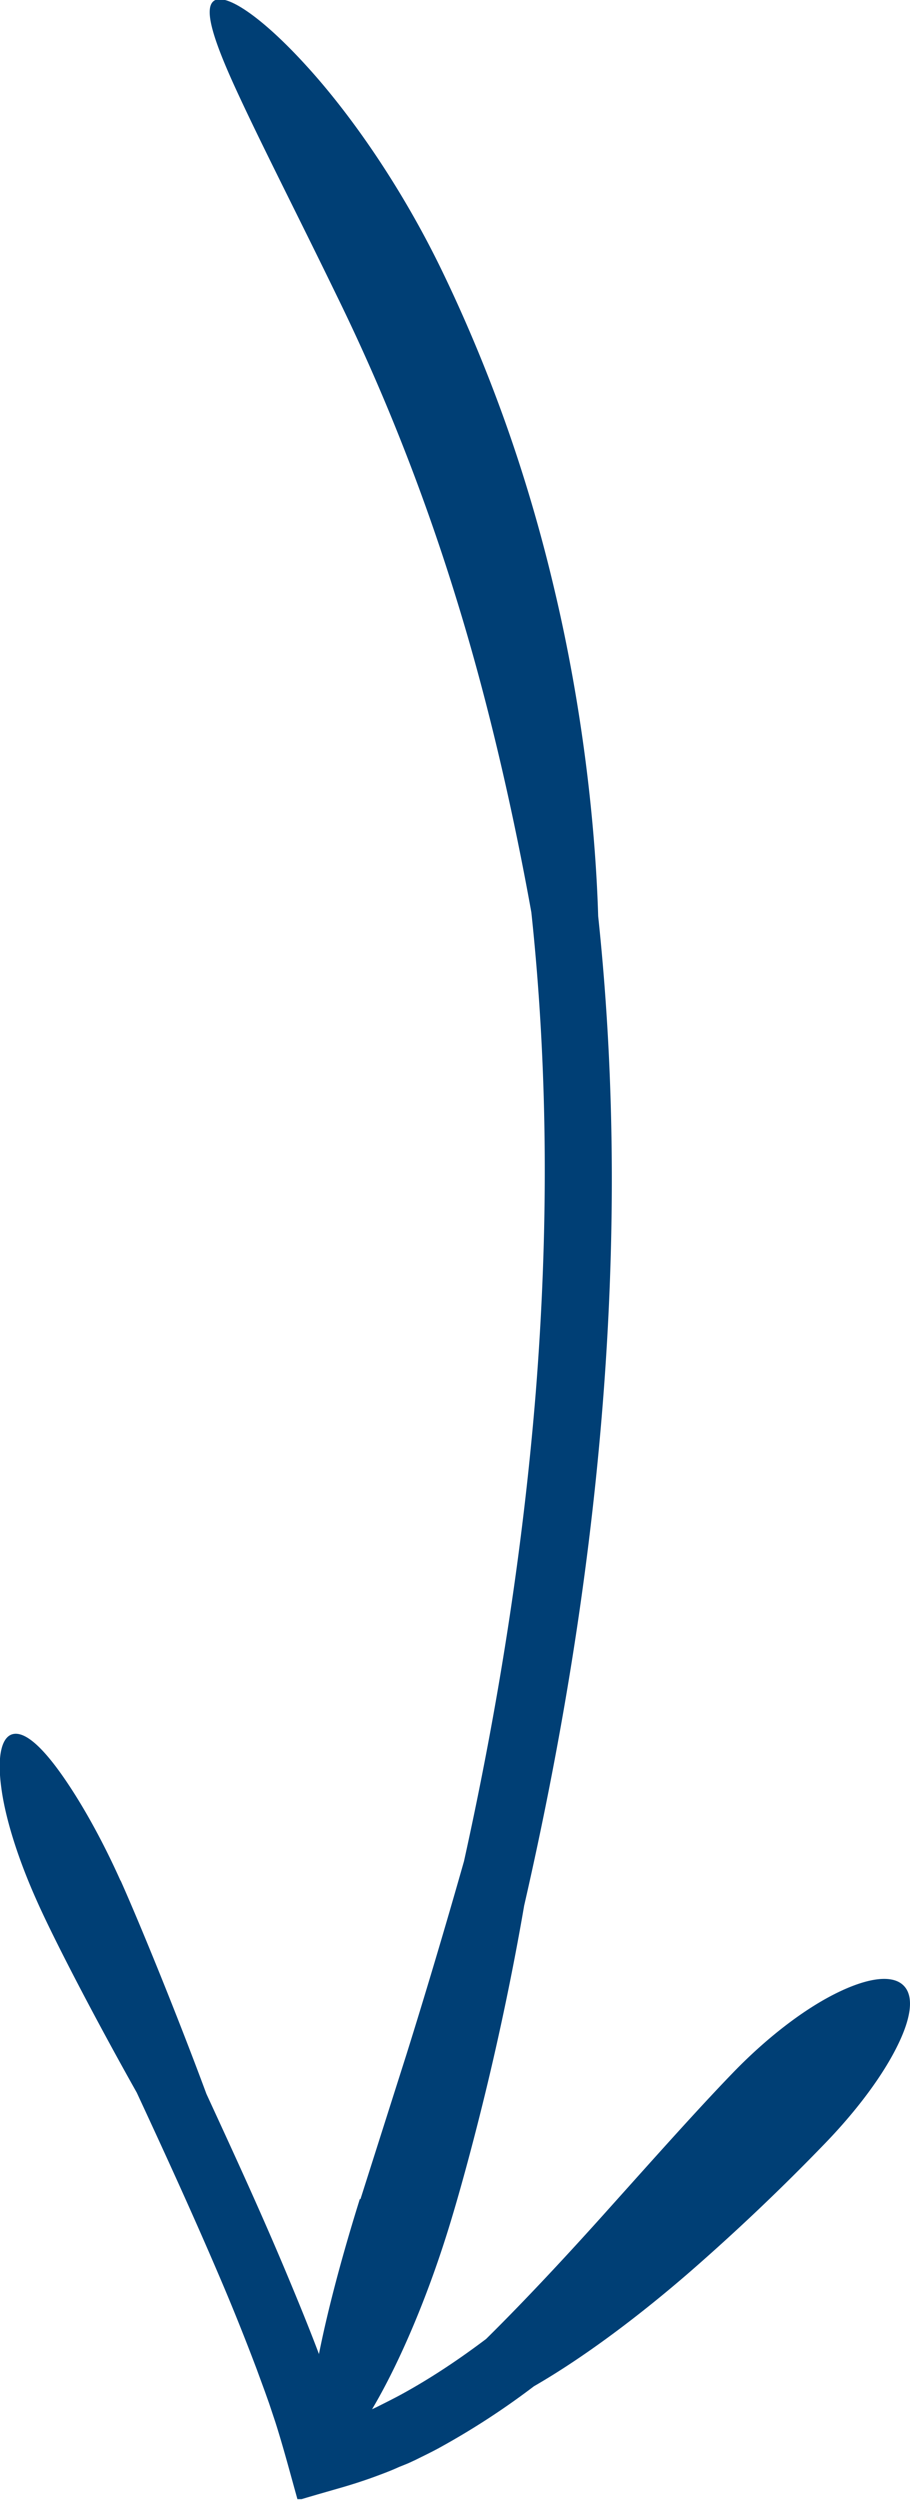 <svg xmlns="http://www.w3.org/2000/svg" id="_レイヤー_2" data-name="レイヤー_2" viewBox="0 0 35.4 97.22"><defs><style>.cls-1{fill:#003f75}</style></defs><g id="text"><path d="m14.02 85.53 1.79-5.63c.73-2.33 1.52-4.98 2.24-7.52 1.32-5.97 2.29-12.05 2.79-18.21.49-6.16.5-12.41-.17-18.69-.65-3.61-1.61-7.99-2.94-12.27-.66-2.14-1.41-4.25-2.2-6.23a78.66 78.66 0 0 0-2.42-5.46c-1.48-3.05-2.88-5.78-3.83-7.83C8.33 1.65 7.86.27 8.36.01c.49-.25 1.87.69 3.56 2.55 1.69 1.85 3.66 4.65 5.24 7.9.85 1.75 1.7 3.74 2.46 5.86s1.42 4.36 1.95 6.62c1.07 4.51 1.59 9.03 1.7 12.69.7 6.6.67 13.13.13 19.55s-1.59 12.73-3.01 18.93c-.43 2.51-.97 5.06-1.51 7.28-.54 2.22-1.07 4.12-1.45 5.34-.84 2.7-1.86 5.04-2.78 6.66-.92 1.62-1.74 2.51-2.21 2.33-.95-.38-.1-4.9 1.56-10.21Z" class="cls-1"/><path d="M4.7 73.15c.71 1.59 2.14 5.07 3.33 8.28 1.06 2.3 2.12 4.6 3.1 6.94.49 1.17.97 2.34 1.41 3.53l.32.89.2.58c.08.24.15.48.22.72v.05l.07-.01.11-.03.21-.07c.14-.05.28-.1.42-.16l.2-.09.36-.17c.3-.15.6-.3.9-.46 1.18-.64 2.3-1.39 3.36-2.19 1.47-1.45 3.18-3.28 4.85-5.15 1.67-1.86 3.33-3.73 4.73-5.18 1.31-1.36 2.72-2.44 3.93-3.06 1.21-.62 2.2-.8 2.68-.4s.36 1.28-.19 2.39c-.55 1.12-1.54 2.48-2.85 3.83a83.924 83.924 0 0 1-5.21 4.95c-1.97 1.71-4.12 3.33-6.08 4.46a29.66 29.66 0 0 1-3.62 2.36c-.32.18-.66.34-1 .51l-.26.12-.17.07-.2.08c-.26.12-.52.22-.79.32-.53.2-1.06.37-1.59.52l-.8.23-.41.12-.2.06h-.16c-.28-1-.55-2.03-.86-3l-.24-.72-.16-.45-.33-.9c-.45-1.19-.93-2.39-1.44-3.58-1.02-2.39-2.11-4.77-3.22-7.16-1.63-2.9-3.24-5.99-3.91-7.51C.66 72.19.18 70.61.04 69.44c-.15-1.18.03-1.94.5-2.01.47-.07 1.12.54 1.85 1.57s1.55 2.47 2.29 4.12Z" class="cls-1"/></g></svg>